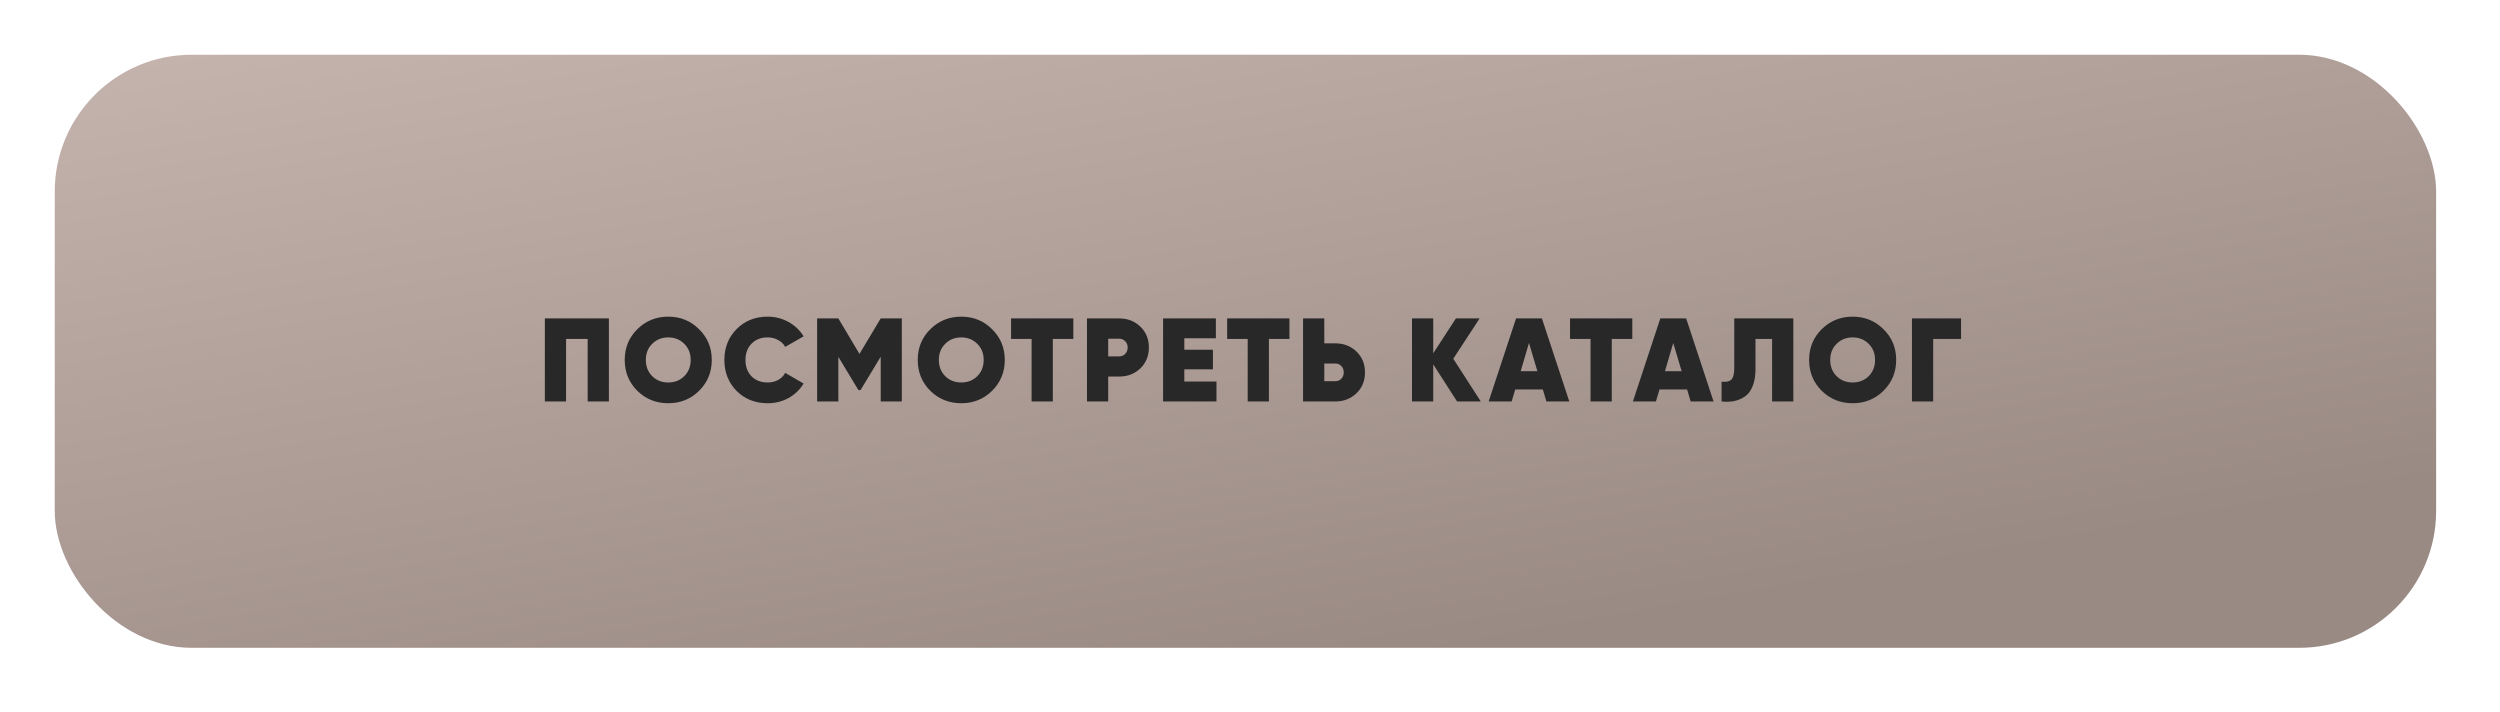 <?xml version="1.0" encoding="UTF-8"?> <svg xmlns="http://www.w3.org/2000/svg" width="274" height="78" viewBox="0 0 274 78" fill="none"> <g filter="url(#filter0_ddddii)"> <rect x="6" y="6" width="261" height="65" rx="15" fill="url(#paint0_linear)"></rect> </g> <path d="M66.735 34.9V44H64.408V37.149H62.042V44H59.715V34.9H66.735ZM76.62 42.83C75.701 43.74 74.575 44.195 73.24 44.195C71.905 44.195 70.774 43.74 69.847 42.83C68.928 41.911 68.469 40.785 68.469 39.45C68.469 38.115 68.928 36.993 69.847 36.083C70.774 35.164 71.905 34.705 73.24 34.705C74.575 34.705 75.701 35.164 76.62 36.083C77.547 36.993 78.011 38.115 78.011 39.45C78.011 40.785 77.547 41.911 76.62 42.83ZM71.485 41.231C71.953 41.69 72.538 41.92 73.24 41.92C73.942 41.92 74.527 41.69 74.995 41.231C75.463 40.763 75.697 40.169 75.697 39.45C75.697 38.731 75.463 38.141 74.995 37.682C74.527 37.214 73.942 36.98 73.24 36.98C72.538 36.98 71.953 37.214 71.485 37.682C71.017 38.141 70.783 38.731 70.783 39.45C70.783 40.169 71.017 40.763 71.485 41.231ZM84.135 44.195C82.765 44.195 81.63 43.744 80.729 42.843C79.836 41.933 79.39 40.802 79.39 39.45C79.39 38.098 79.836 36.971 80.729 36.07C81.63 35.16 82.765 34.705 84.135 34.705C84.958 34.705 85.721 34.9 86.423 35.29C87.125 35.68 87.675 36.204 88.074 36.863L86.059 38.02C85.885 37.699 85.625 37.448 85.279 37.266C84.941 37.075 84.559 36.98 84.135 36.98C83.407 36.98 82.817 37.21 82.367 37.669C81.925 38.12 81.704 38.713 81.704 39.45C81.704 40.187 81.925 40.785 82.367 41.244C82.817 41.695 83.407 41.92 84.135 41.92C84.559 41.92 84.941 41.829 85.279 41.647C85.625 41.456 85.885 41.196 86.059 40.867L88.074 42.037C87.675 42.704 87.125 43.233 86.423 43.623C85.729 44.004 84.967 44.195 84.135 44.195ZM98.839 34.9V44H96.525V39.099L94.315 42.752H94.081L91.884 39.112V44H89.557V34.9H91.884L94.198 38.787L96.525 34.9H98.839ZM108.734 42.83C107.815 43.74 106.689 44.195 105.354 44.195C104.019 44.195 102.888 43.74 101.961 42.83C101.042 41.911 100.583 40.785 100.583 39.45C100.583 38.115 101.042 36.993 101.961 36.083C102.888 35.164 104.019 34.705 105.354 34.705C106.689 34.705 107.815 35.164 108.734 36.083C109.661 36.993 110.125 38.115 110.125 39.45C110.125 40.785 109.661 41.911 108.734 42.83ZM103.599 41.231C104.067 41.69 104.652 41.92 105.354 41.92C106.056 41.92 106.641 41.69 107.109 41.231C107.577 40.763 107.811 40.169 107.811 39.45C107.811 38.731 107.577 38.141 107.109 37.682C106.641 37.214 106.056 36.98 105.354 36.98C104.652 36.98 104.067 37.214 103.599 37.682C103.131 38.141 102.897 38.731 102.897 39.45C102.897 40.169 103.131 40.763 103.599 41.231ZM117.638 34.9V37.149H115.389V44H113.062V37.149H110.813V34.9H117.638ZM122.668 34.9C123.586 34.9 124.358 35.199 124.982 35.797C125.606 36.395 125.918 37.158 125.918 38.085C125.918 39.012 125.606 39.775 124.982 40.373C124.358 40.971 123.586 41.27 122.668 41.27H121.459V44H119.132V34.9H122.668ZM122.668 39.06C122.928 39.06 123.144 38.969 123.318 38.787C123.5 38.605 123.591 38.371 123.591 38.085C123.591 37.799 123.5 37.569 123.318 37.396C123.144 37.214 122.928 37.123 122.668 37.123H121.459V39.06H122.668ZM129.802 41.816H133.325V44H127.475V34.9H133.26V37.071H129.802V38.332H132.935V40.477H129.802V41.816ZM141.322 34.9V37.149H139.073V44H136.746V37.149H134.497V34.9H141.322ZM146.352 37.63C147.271 37.63 148.042 37.929 148.666 38.527C149.29 39.125 149.602 39.888 149.602 40.815C149.602 41.742 149.29 42.505 148.666 43.103C148.042 43.701 147.271 44 146.352 44H142.816V34.9H145.143V37.63H146.352ZM146.352 41.777C146.612 41.777 146.829 41.69 147.002 41.517C147.184 41.335 147.275 41.101 147.275 40.815C147.275 40.529 147.184 40.295 147.002 40.113C146.829 39.931 146.612 39.84 146.352 39.84H145.143V41.777H146.352ZM162.295 44H159.695L157.082 39.931V44H154.755V34.9H157.082V38.722L159.565 34.9H162.165L159.279 39.32L162.295 44ZM169.487 44L169.097 42.687H166.068L165.678 44H163.156L166.159 34.9H168.993L171.996 44H169.487ZM166.666 40.685H168.499L167.576 37.591L166.666 40.685ZM178.9 34.9V37.149H176.651V44H174.324V37.149H172.075V34.9H178.9ZM185.298 44L184.908 42.687H181.879L181.489 44H178.967L181.97 34.9H184.804L187.807 44H185.298ZM182.477 40.685H184.31L183.387 37.591L182.477 40.685ZM188.684 44V41.829C189.169 41.89 189.52 41.82 189.737 41.621C189.962 41.413 190.075 40.988 190.075 40.347V34.9H196.549V44H194.222V37.149H192.402V40.451C192.402 41.196 192.294 41.829 192.077 42.349C191.869 42.86 191.579 43.237 191.206 43.48C190.842 43.723 190.452 43.883 190.036 43.961C189.62 44.039 189.169 44.052 188.684 44ZM206.43 42.83C205.511 43.74 204.384 44.195 203.05 44.195C201.715 44.195 200.584 43.74 199.657 42.83C198.738 41.911 198.279 40.785 198.279 39.45C198.279 38.115 198.738 36.993 199.657 36.083C200.584 35.164 201.715 34.705 203.05 34.705C204.384 34.705 205.511 35.164 206.43 36.083C207.357 36.993 207.821 38.115 207.821 39.45C207.821 40.785 207.357 41.911 206.43 42.83ZM201.295 41.231C201.763 41.69 202.348 41.92 203.05 41.92C203.752 41.92 204.337 41.69 204.805 41.231C205.273 40.763 205.507 40.169 205.507 39.45C205.507 38.731 205.273 38.141 204.805 37.682C204.337 37.214 203.752 36.98 203.05 36.98C202.348 36.98 201.763 37.214 201.295 37.682C200.827 38.141 200.593 38.731 200.593 39.45C200.593 40.169 200.827 40.763 201.295 41.231ZM214.932 34.9V37.149H211.877V44H209.55V34.9H214.932Z" fill="#282828"></path> <defs> <filter id="filter0_ddddii" x="0" y="0" width="274" height="78" filterUnits="userSpaceOnUse" color-interpolation-filters="sRGB"> <feFlood flood-opacity="0" result="BackgroundImageFix"></feFlood> <feColorMatrix in="SourceAlpha" type="matrix" values="0 0 0 0 0 0 0 0 0 0 0 0 0 0 0 0 0 0 127 0"></feColorMatrix> <feOffset dx="2" dy="2"></feOffset> <feGaussianBlur stdDeviation="2.5"></feGaussianBlur> <feColorMatrix type="matrix" values="0 0 0 0 0.631 0 0 0 0 0.588 0 0 0 0 0.569 0 0 0 0.5 0"></feColorMatrix> <feBlend mode="normal" in2="BackgroundImageFix" result="effect1_dropShadow"></feBlend> <feColorMatrix in="SourceAlpha" type="matrix" values="0 0 0 0 0 0 0 0 0 0 0 0 0 0 0 0 0 0 127 0"></feColorMatrix> <feOffset dx="-2" dy="-2"></feOffset> <feGaussianBlur stdDeviation="2"></feGaussianBlur> <feColorMatrix type="matrix" values="0 0 0 0 0.945 0 0 0 0 0.878 0 0 0 0 0.851 0 0 0 0.9 0"></feColorMatrix> <feBlend mode="normal" in2="effect1_dropShadow" result="effect2_dropShadow"></feBlend> <feColorMatrix in="SourceAlpha" type="matrix" values="0 0 0 0 0 0 0 0 0 0 0 0 0 0 0 0 0 0 127 0"></feColorMatrix> <feOffset dx="2" dy="-2"></feOffset> <feGaussianBlur stdDeviation="2"></feGaussianBlur> <feColorMatrix type="matrix" values="0 0 0 0 0.631 0 0 0 0 0.588 0 0 0 0 0.569 0 0 0 0.2 0"></feColorMatrix> <feBlend mode="normal" in2="effect2_dropShadow" result="effect3_dropShadow"></feBlend> <feColorMatrix in="SourceAlpha" type="matrix" values="0 0 0 0 0 0 0 0 0 0 0 0 0 0 0 0 0 0 127 0"></feColorMatrix> <feOffset dx="-2" dy="2"></feOffset> <feGaussianBlur stdDeviation="2"></feGaussianBlur> <feColorMatrix type="matrix" values="0 0 0 0 0.631 0 0 0 0 0.588 0 0 0 0 0.569 0 0 0 0.2 0"></feColorMatrix> <feBlend mode="normal" in2="effect3_dropShadow" result="effect4_dropShadow"></feBlend> <feBlend mode="normal" in="SourceGraphic" in2="effect4_dropShadow" result="shape"></feBlend> <feColorMatrix in="SourceAlpha" type="matrix" values="0 0 0 0 0 0 0 0 0 0 0 0 0 0 0 0 0 0 127 0" result="hardAlpha"></feColorMatrix> <feOffset dx="-1" dy="-1"></feOffset> <feGaussianBlur stdDeviation="1"></feGaussianBlur> <feComposite in2="hardAlpha" operator="arithmetic" k2="-1" k3="1"></feComposite> <feColorMatrix type="matrix" values="0 0 0 0 0.631 0 0 0 0 0.588 0 0 0 0 0.569 0 0 0 0.5 0"></feColorMatrix> <feBlend mode="normal" in2="shape" result="effect5_innerShadow"></feBlend> <feColorMatrix in="SourceAlpha" type="matrix" values="0 0 0 0 0 0 0 0 0 0 0 0 0 0 0 0 0 0 127 0" result="hardAlpha"></feColorMatrix> <feOffset dx="1" dy="1"></feOffset> <feGaussianBlur stdDeviation="1"></feGaussianBlur> <feComposite in2="hardAlpha" operator="arithmetic" k2="-1" k3="1"></feComposite> <feColorMatrix type="matrix" values="0 0 0 0 0.945 0 0 0 0 0.878 0 0 0 0 0.851 0 0 0 0.3 0"></feColorMatrix> <feBlend mode="normal" in2="effect5_innerShadow" result="effect6_innerShadow"></feBlend> </filter> <linearGradient id="paint0_linear" x1="6" y1="6" x2="21.729" y2="95.621" gradientUnits="userSpaceOnUse"> <stop stop-color="#C5B4AD"></stop> <stop offset="1" stop-color="#9A8A84"></stop> </linearGradient> </defs> </svg> 
